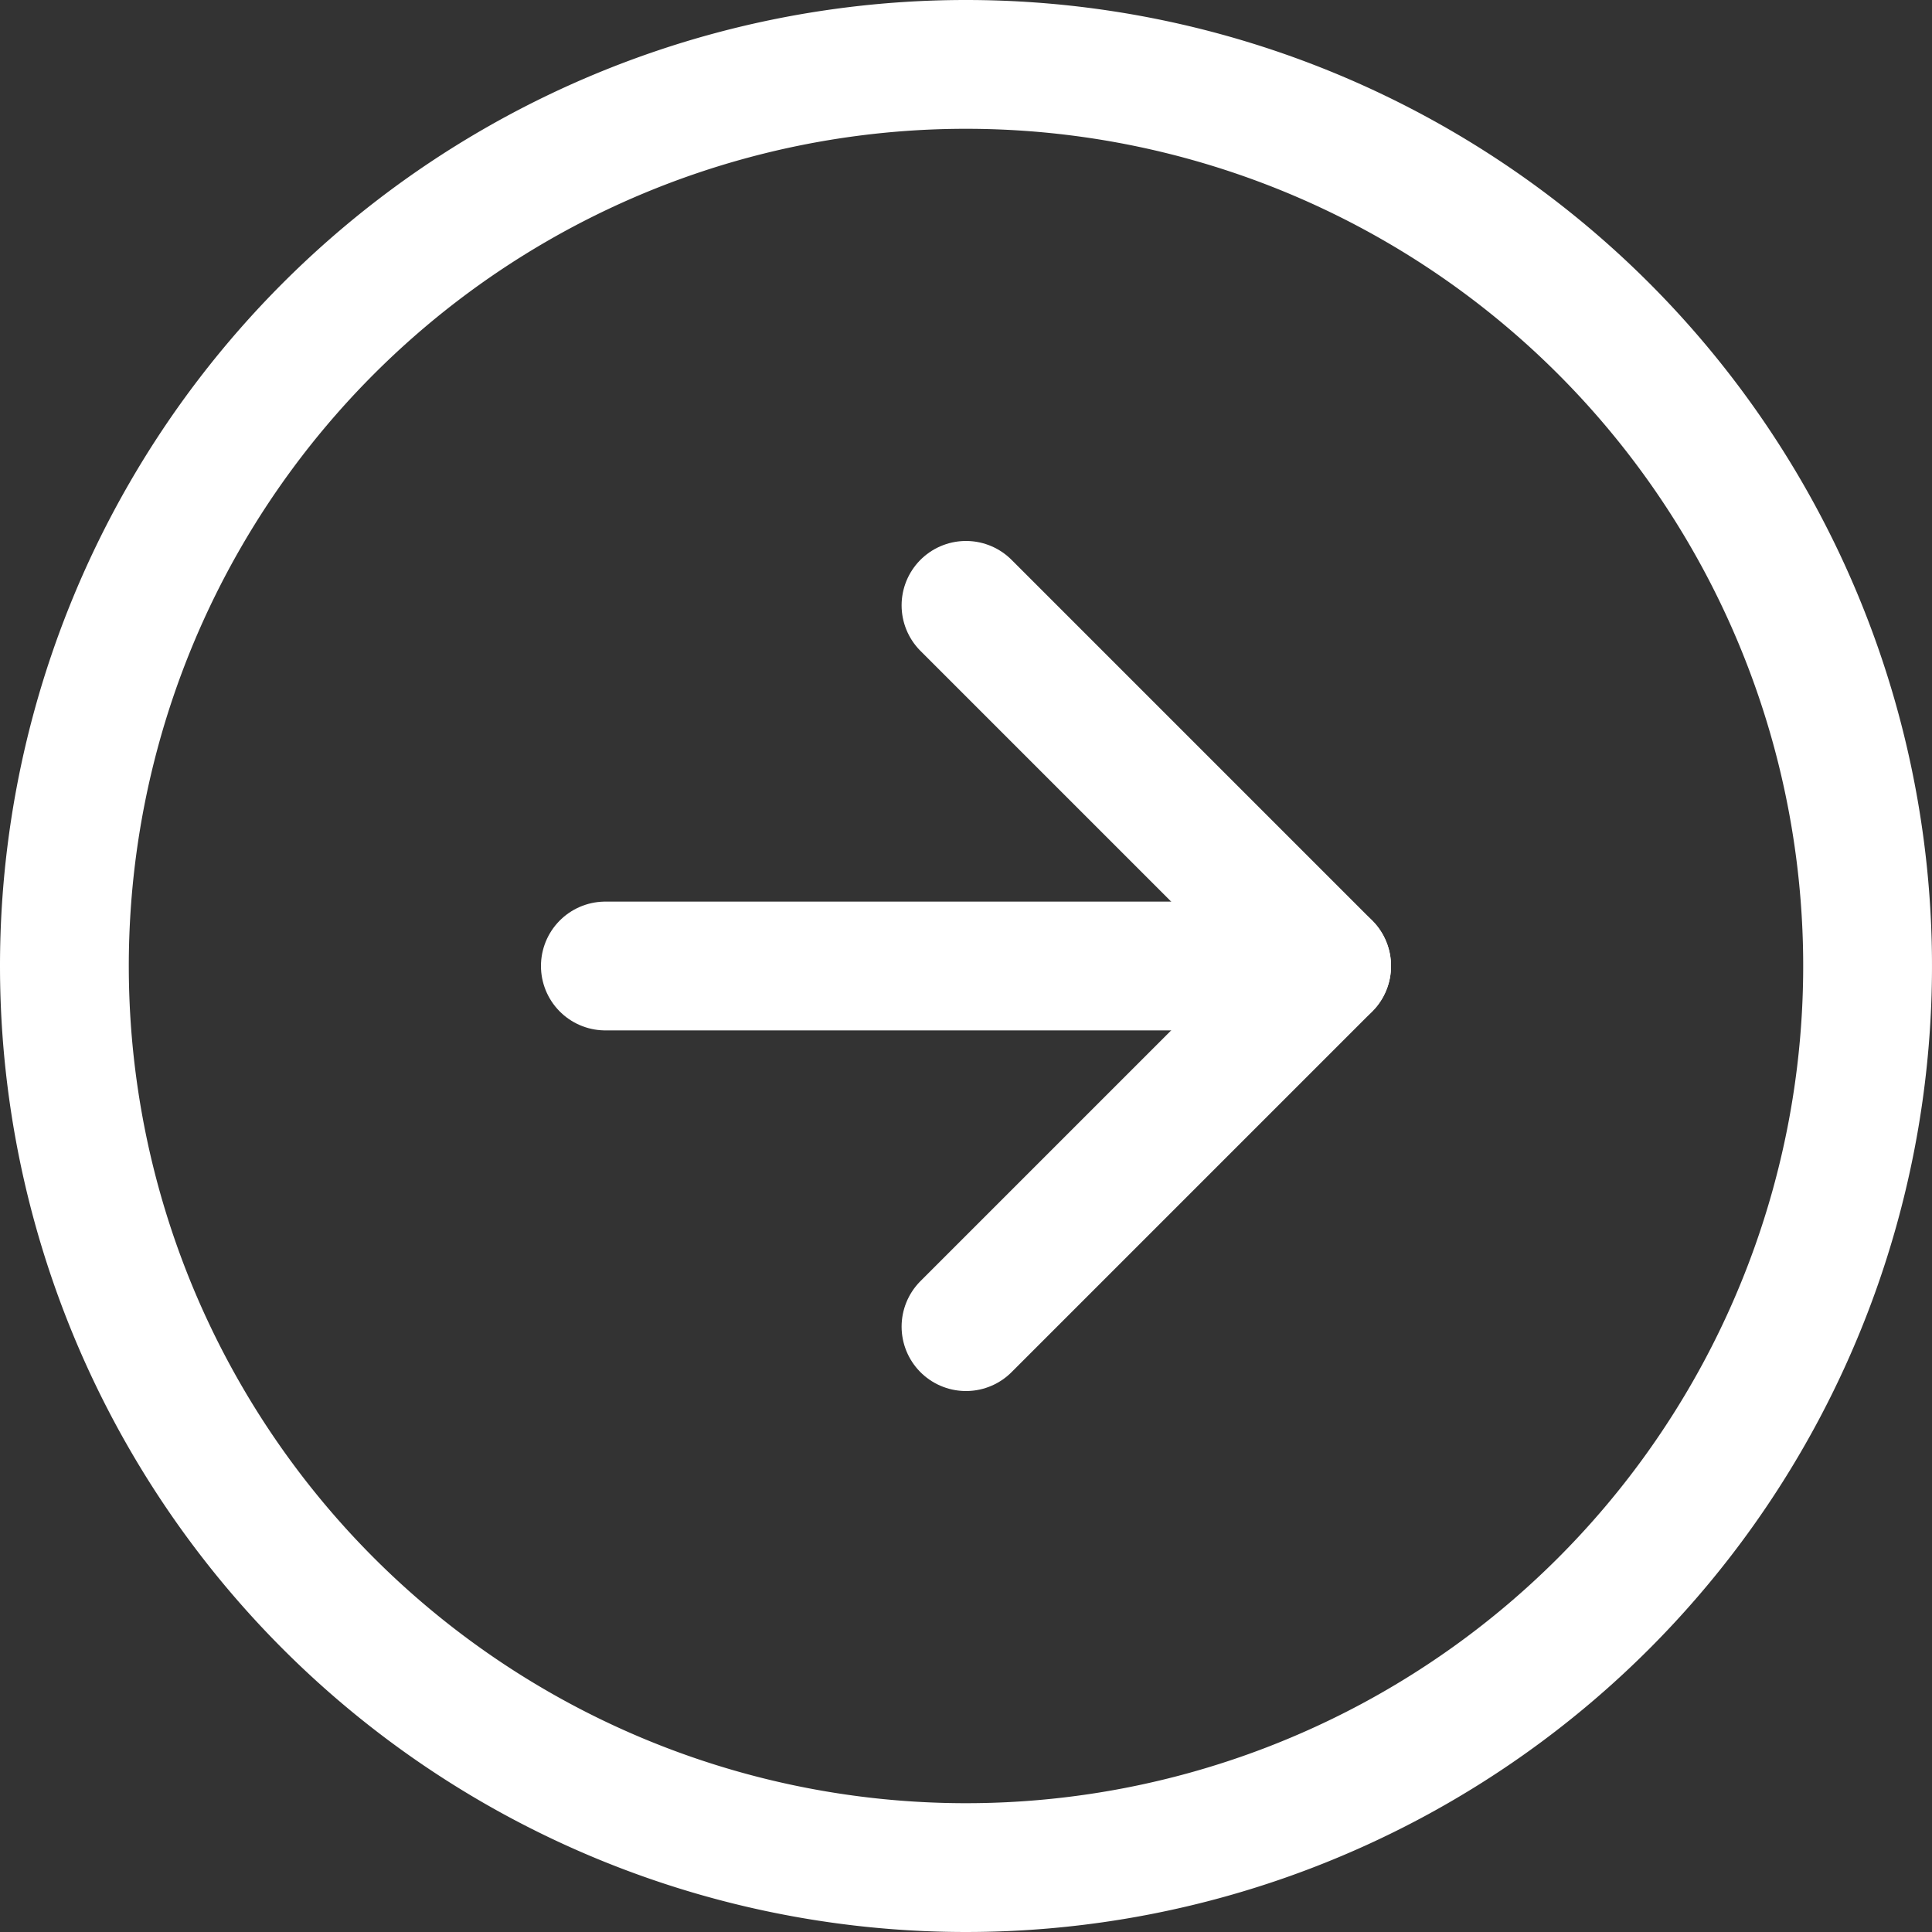 <svg xmlns="http://www.w3.org/2000/svg" width="45" height="45" viewBox="0 0 45 45">
  <rect x="0" y="0" width="45" height="45" fill="#333333" stroke="none"/>
  <g id="Raggruppa_1235" data-name="Raggruppa 1235" transform="translate(-651.154 -530.5)">
    <g id="Icon_feather-arrow-left-circle" data-name="Icon feather-arrow-left-circle" transform="translate(652.654 532)">
      <path id="Tracciato_9" data-name="Tracciato 9" d="M3,24A21,21,0,1,0,24,3,21,21,0,0,0,3,24Z" transform="translate(-3 -3)" fill="none" stroke="#fff" stroke-linecap="round" stroke-linejoin="round" stroke-width="3"/>
      <path id="Tracciato_10" data-name="Tracciato 10" d="M12,12l8.4,8.4L12,28.8" transform="translate(9 0.6)" fill="none" stroke="#fff" stroke-linecap="round" stroke-linejoin="round" stroke-width="3"/>
      <path id="Tracciato_11" data-name="Tracciato 11" d="M12,18H28.8" transform="translate(0.6 3)" fill="none" stroke="#fff" stroke-linecap="round" stroke-linejoin="round" stroke-width="3"/>
    </g>
  </g>
</svg>
